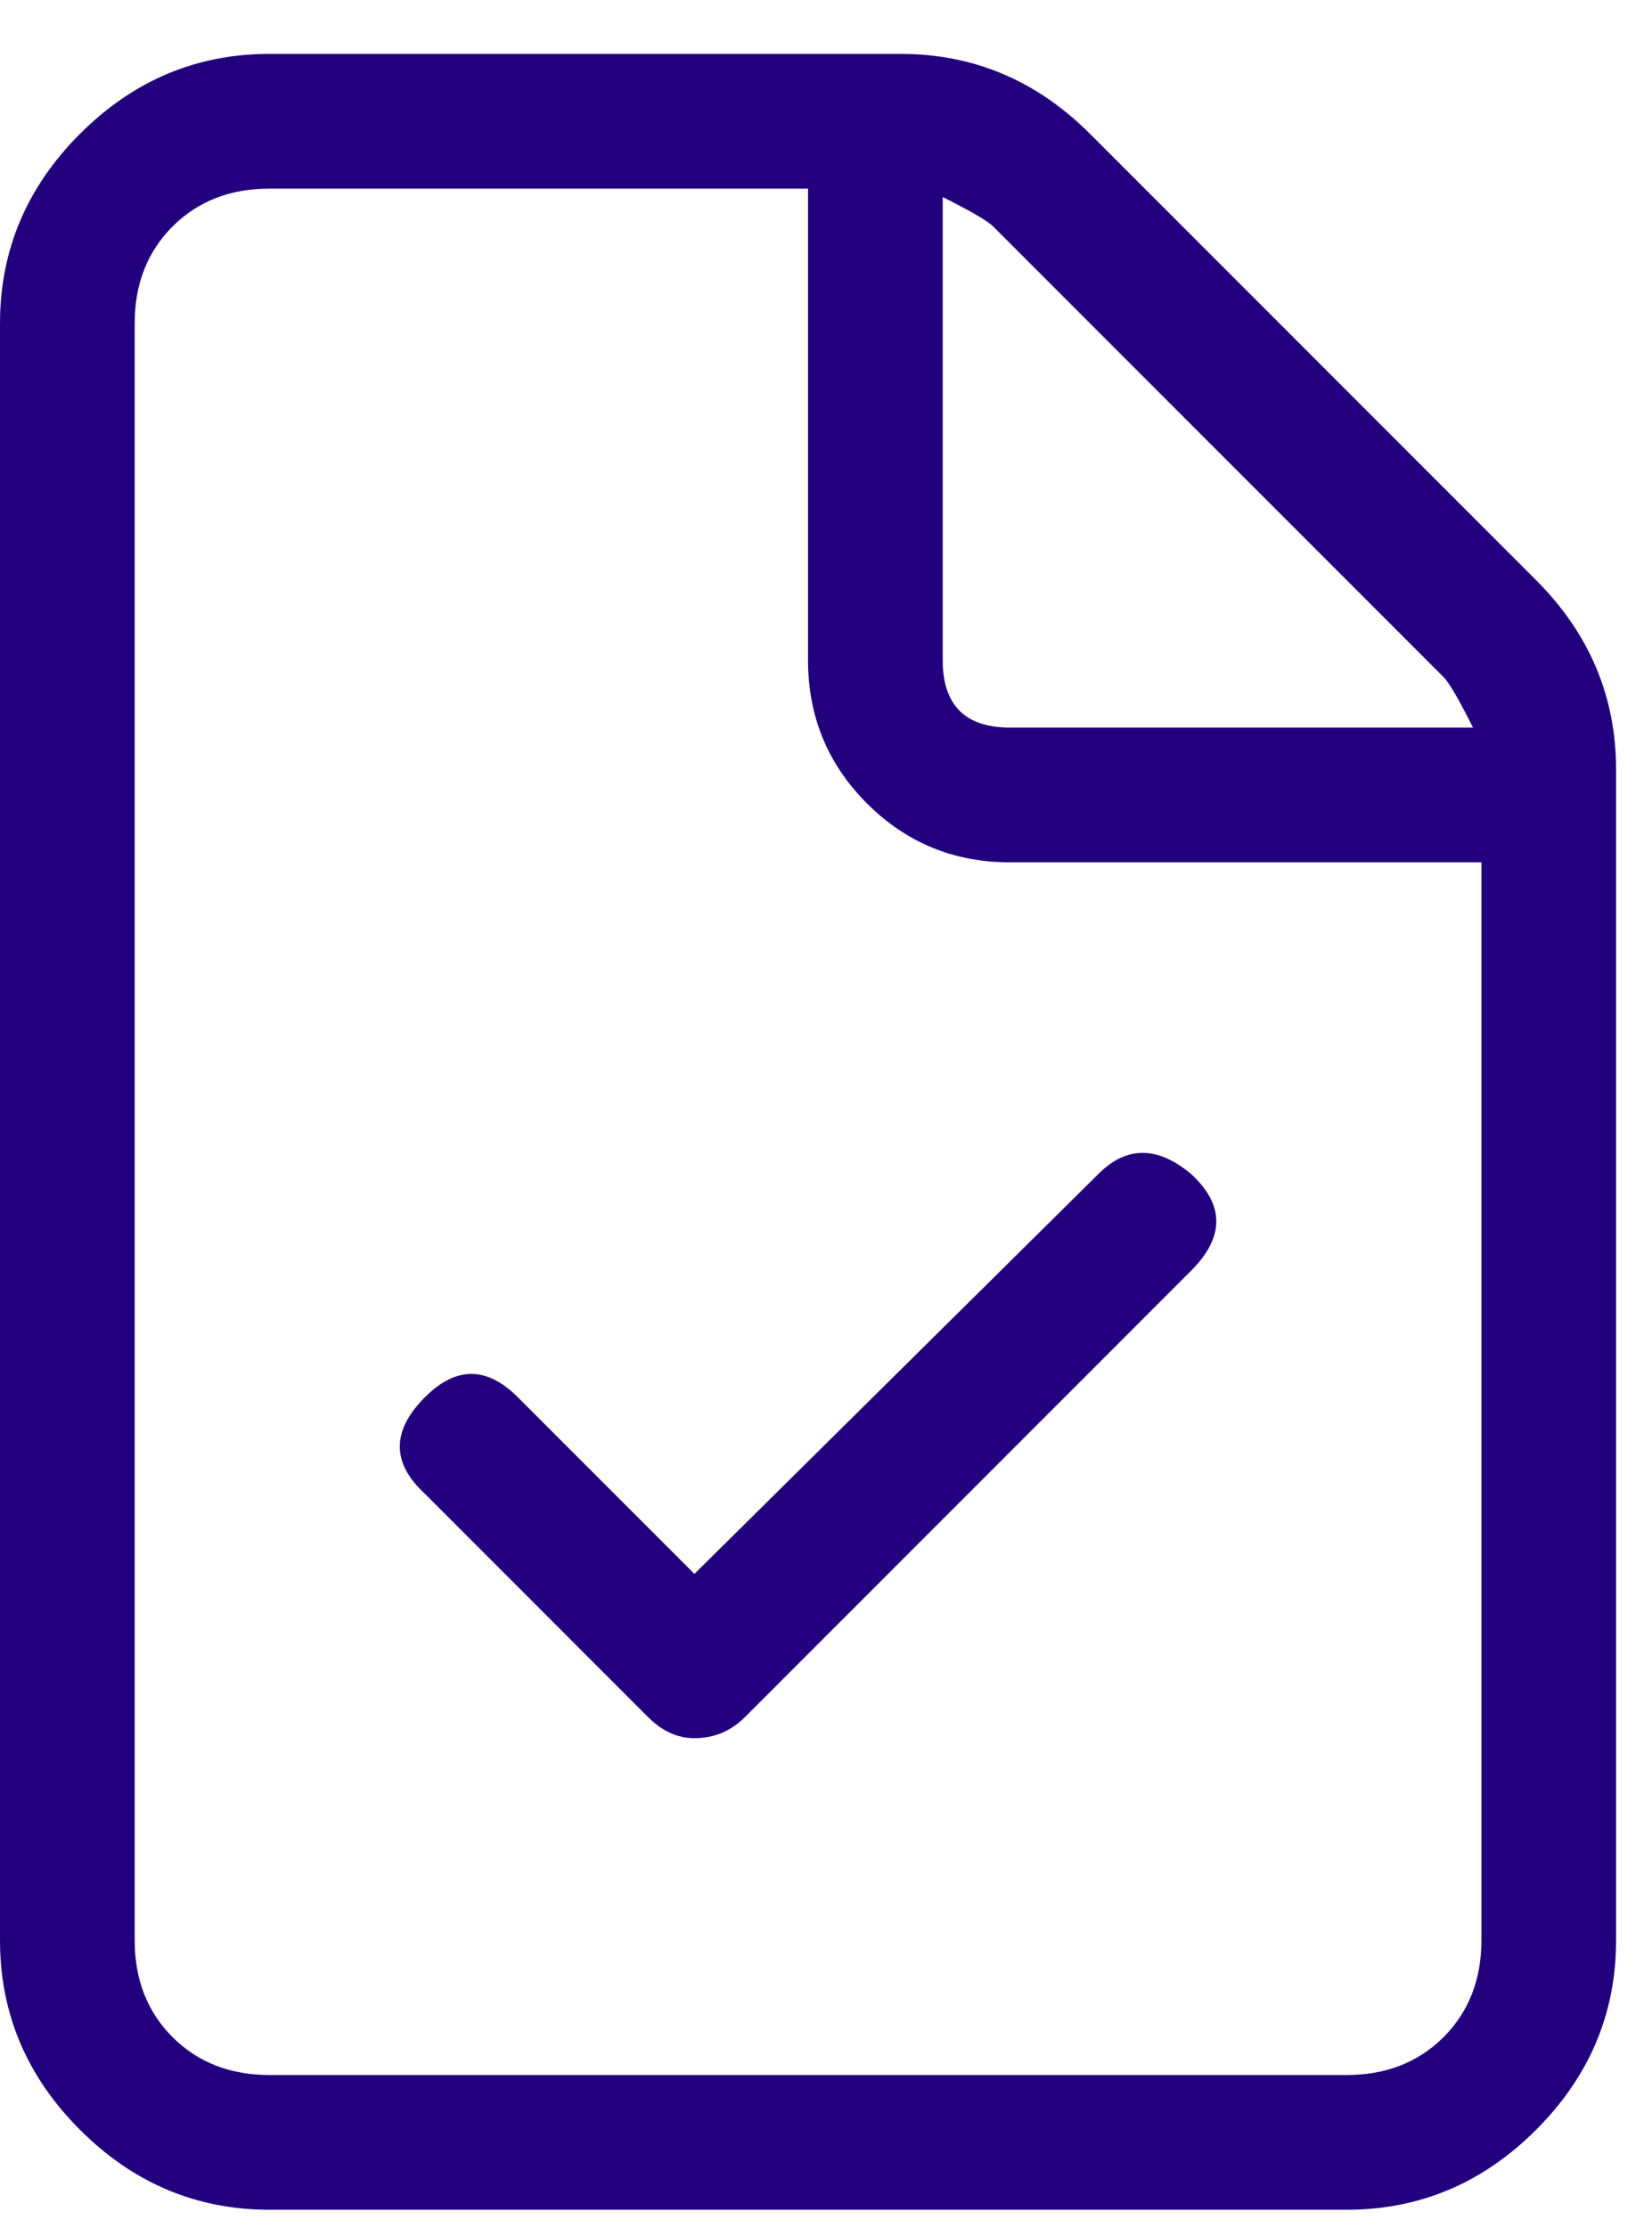 <svg width="23" height="31" viewBox="0 0 23 31" fill="none" xmlns="http://www.w3.org/2000/svg">
<path d="M21.387 8.074C22.129 8.816 22.5 9.695 22.5 10.711V27C22.5 28.016 22.129 28.895 21.387 29.637C20.645 30.379 19.766 30.75 18.75 30.75H3.75C2.734 30.75 1.855 30.379 1.113 29.637C0.371 28.895 0 28.016 0 27V4.5C0 3.484 0.371 2.605 1.113 1.863C1.855 1.121 2.734 0.75 3.75 0.75H12.539C13.555 0.75 14.434 1.121 15.176 1.863L21.387 8.074ZM13.125 2.742V9.188C13.125 9.812 13.438 10.125 14.062 10.125H20.508C20.312 9.734 20.176 9.5 20.098 9.422L13.828 3.152C13.75 3.074 13.516 2.938 13.125 2.742ZM20.625 27V12H14.062C13.281 12 12.617 11.727 12.07 11.18C11.523 10.633 11.25 9.969 11.25 9.188V2.625H3.75C3.203 2.625 2.754 2.801 2.402 3.152C2.051 3.504 1.875 3.953 1.875 4.5V27C1.875 27.547 2.051 27.996 2.402 28.348C2.754 28.699 3.203 28.875 3.75 28.875H18.75C19.297 28.875 19.746 28.699 20.098 28.348C20.449 27.996 20.625 27.547 20.625 27ZM7.207 19.441L9.668 21.902L15.293 16.336C15.684 15.945 16.113 15.945 16.582 16.336C17.051 16.766 17.051 17.215 16.582 17.684L10.371 23.895C10.176 24.09 9.941 24.188 9.668 24.188C9.434 24.188 9.219 24.09 9.023 23.895L5.918 20.789C5.449 20.359 5.449 19.91 5.918 19.441C6.348 19.012 6.777 19.012 7.207 19.441Z" fill="#23007D"/>
</svg>

